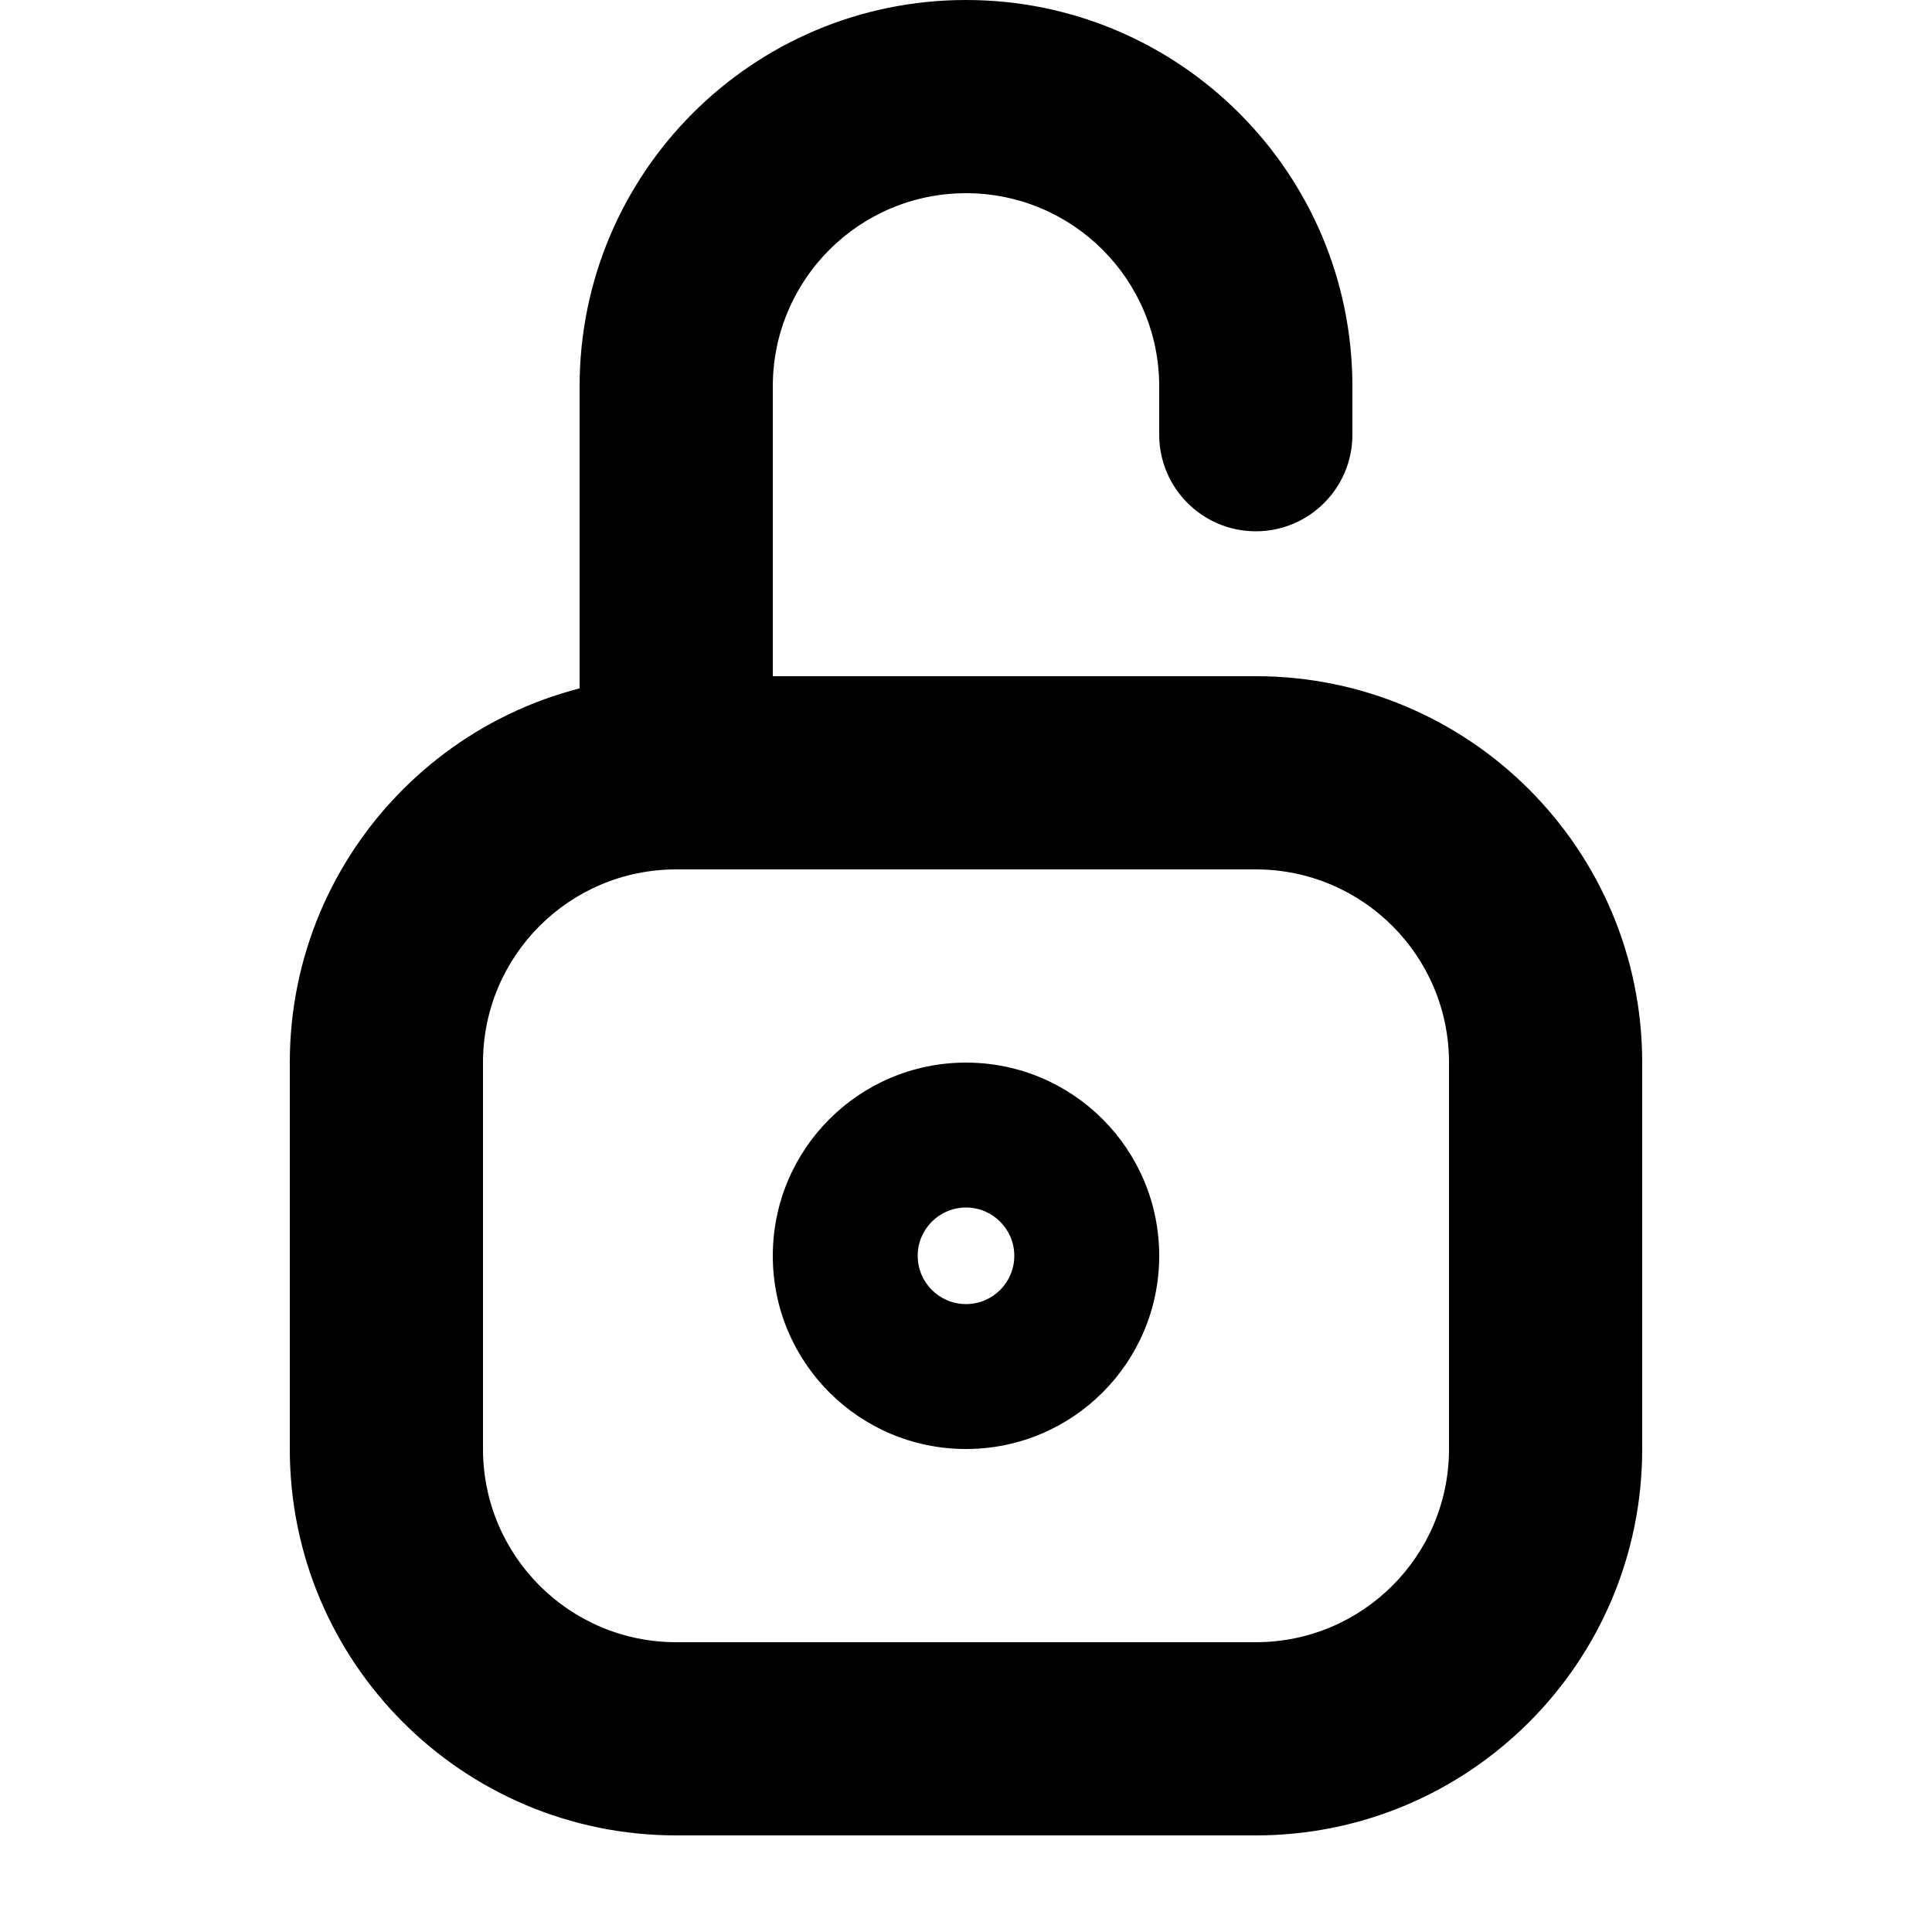 <svg viewBox="0 0 20 20" fill="none" xmlns="http://www.w3.org/2000/svg"><path fill-rule="evenodd" clip-rule="evenodd" d="M13 7H7C4.791 7 3 8.791 3 11V15C3 17.209 4.791 19 7 19H13C15.209 19 17 17.209 17 15V11C17 8.791 15.209 7 13 7ZM5 11C5 9.895 5.895 9 7 9H13C14.105 9 15 9.895 15 11V15C15 16.105 14.105 17 13 17H7C5.895 17 5 16.105 5 15V11Z" fill="currentColor"/><path d="M8 8C8 8.552 7.552 9 7 9C6.448 9 6 8.552 6 8V4C6 1.791 7.791 0 10 0C12.209 0 14 1.791 14 4V4.5C14 5.052 13.552 5.5 13 5.5C12.448 5.5 12 5.052 12 4.5V4C12 2.895 11.105 2 10 2C8.895 2 8 2.895 8 4V8Z" fill="currentColor"/><path fill-rule="evenodd" clip-rule="evenodd" d="M8 13C8 14.105 8.895 15 10 15C11.105 15 12 14.105 12 13C12 11.895 11.105 11 10 11C8.895 11 8 11.895 8 13ZM10.5 13C10.5 13.276 10.276 13.5 10 13.5C9.724 13.5 9.5 13.276 9.5 13C9.5 12.724 9.724 12.5 10 12.5C10.276 12.5 10.5 12.724 10.5 13Z" fill="currentColor"/></svg>